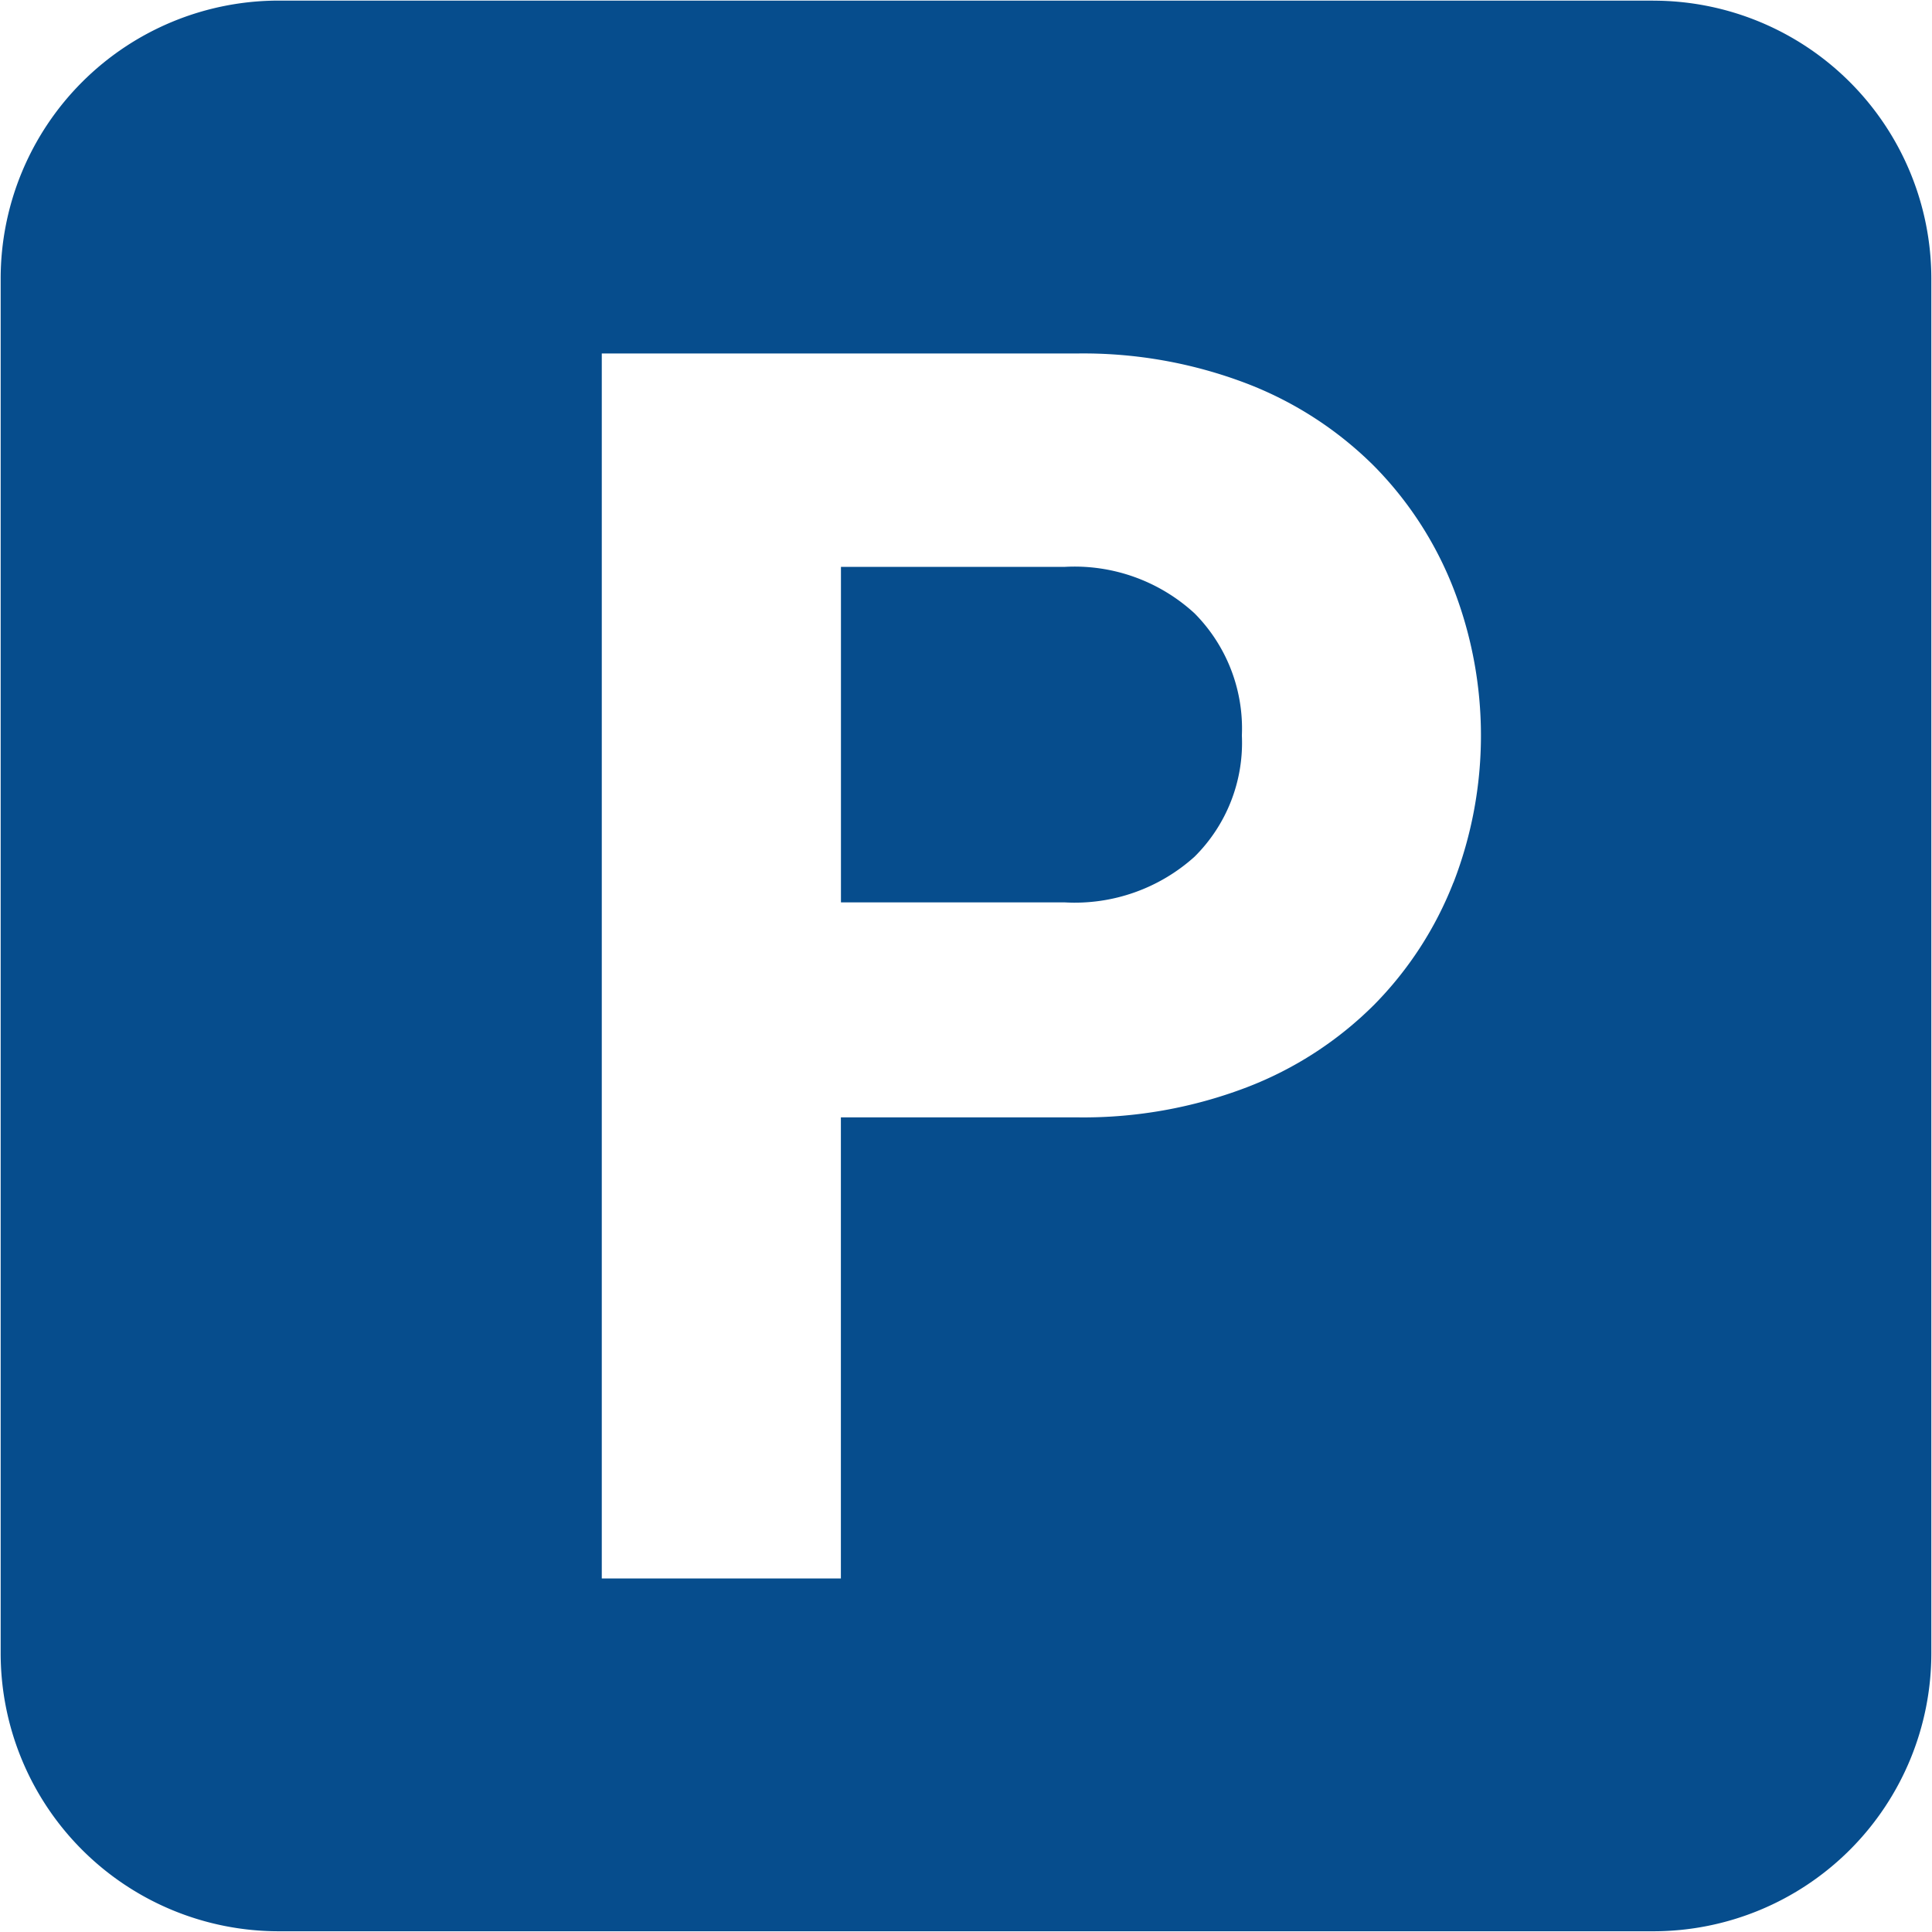 <svg xmlns="http://www.w3.org/2000/svg" width="29" height="29" viewBox="0 0 29 29">
  <defs>
    <style>
      .cls-1 {
        fill: #064d8d;
        fill-rule: evenodd;
      }
    </style>
  </defs>
  <path id="access_p.svg" class="cls-1" d="M805.481,799.009h-3.358v5.036h3.358a2.687,2.687,0,0,0,1.949-.685,2.409,2.409,0,0,0,.711-1.82,2.454,2.454,0,0,0-.711-1.834A2.66,2.66,0,0,0,805.481,799.009Zm8.835-8.5H793.683a4.174,4.174,0,0,0-4.173,4.173v20.634a4.174,4.174,0,0,0,4.173,4.173h20.633a4.174,4.174,0,0,0,4.174-4.173V794.683A4.174,4.174,0,0,0,814.316,790.51Zm-3,13.238a5.417,5.417,0,0,1-1.188,1.833,5.477,5.477,0,0,1-1.911,1.24,6.877,6.877,0,0,1-2.557.452h-3.538v6.921h-3.589V795.806h7.127a6.877,6.877,0,0,1,2.557.452,5.491,5.491,0,0,1,1.911,1.24,5.417,5.417,0,0,1,1.188,1.833A6.111,6.111,0,0,1,811.317,803.748Z" transform="translate(-789.5 -790.5)"/>
</svg>

